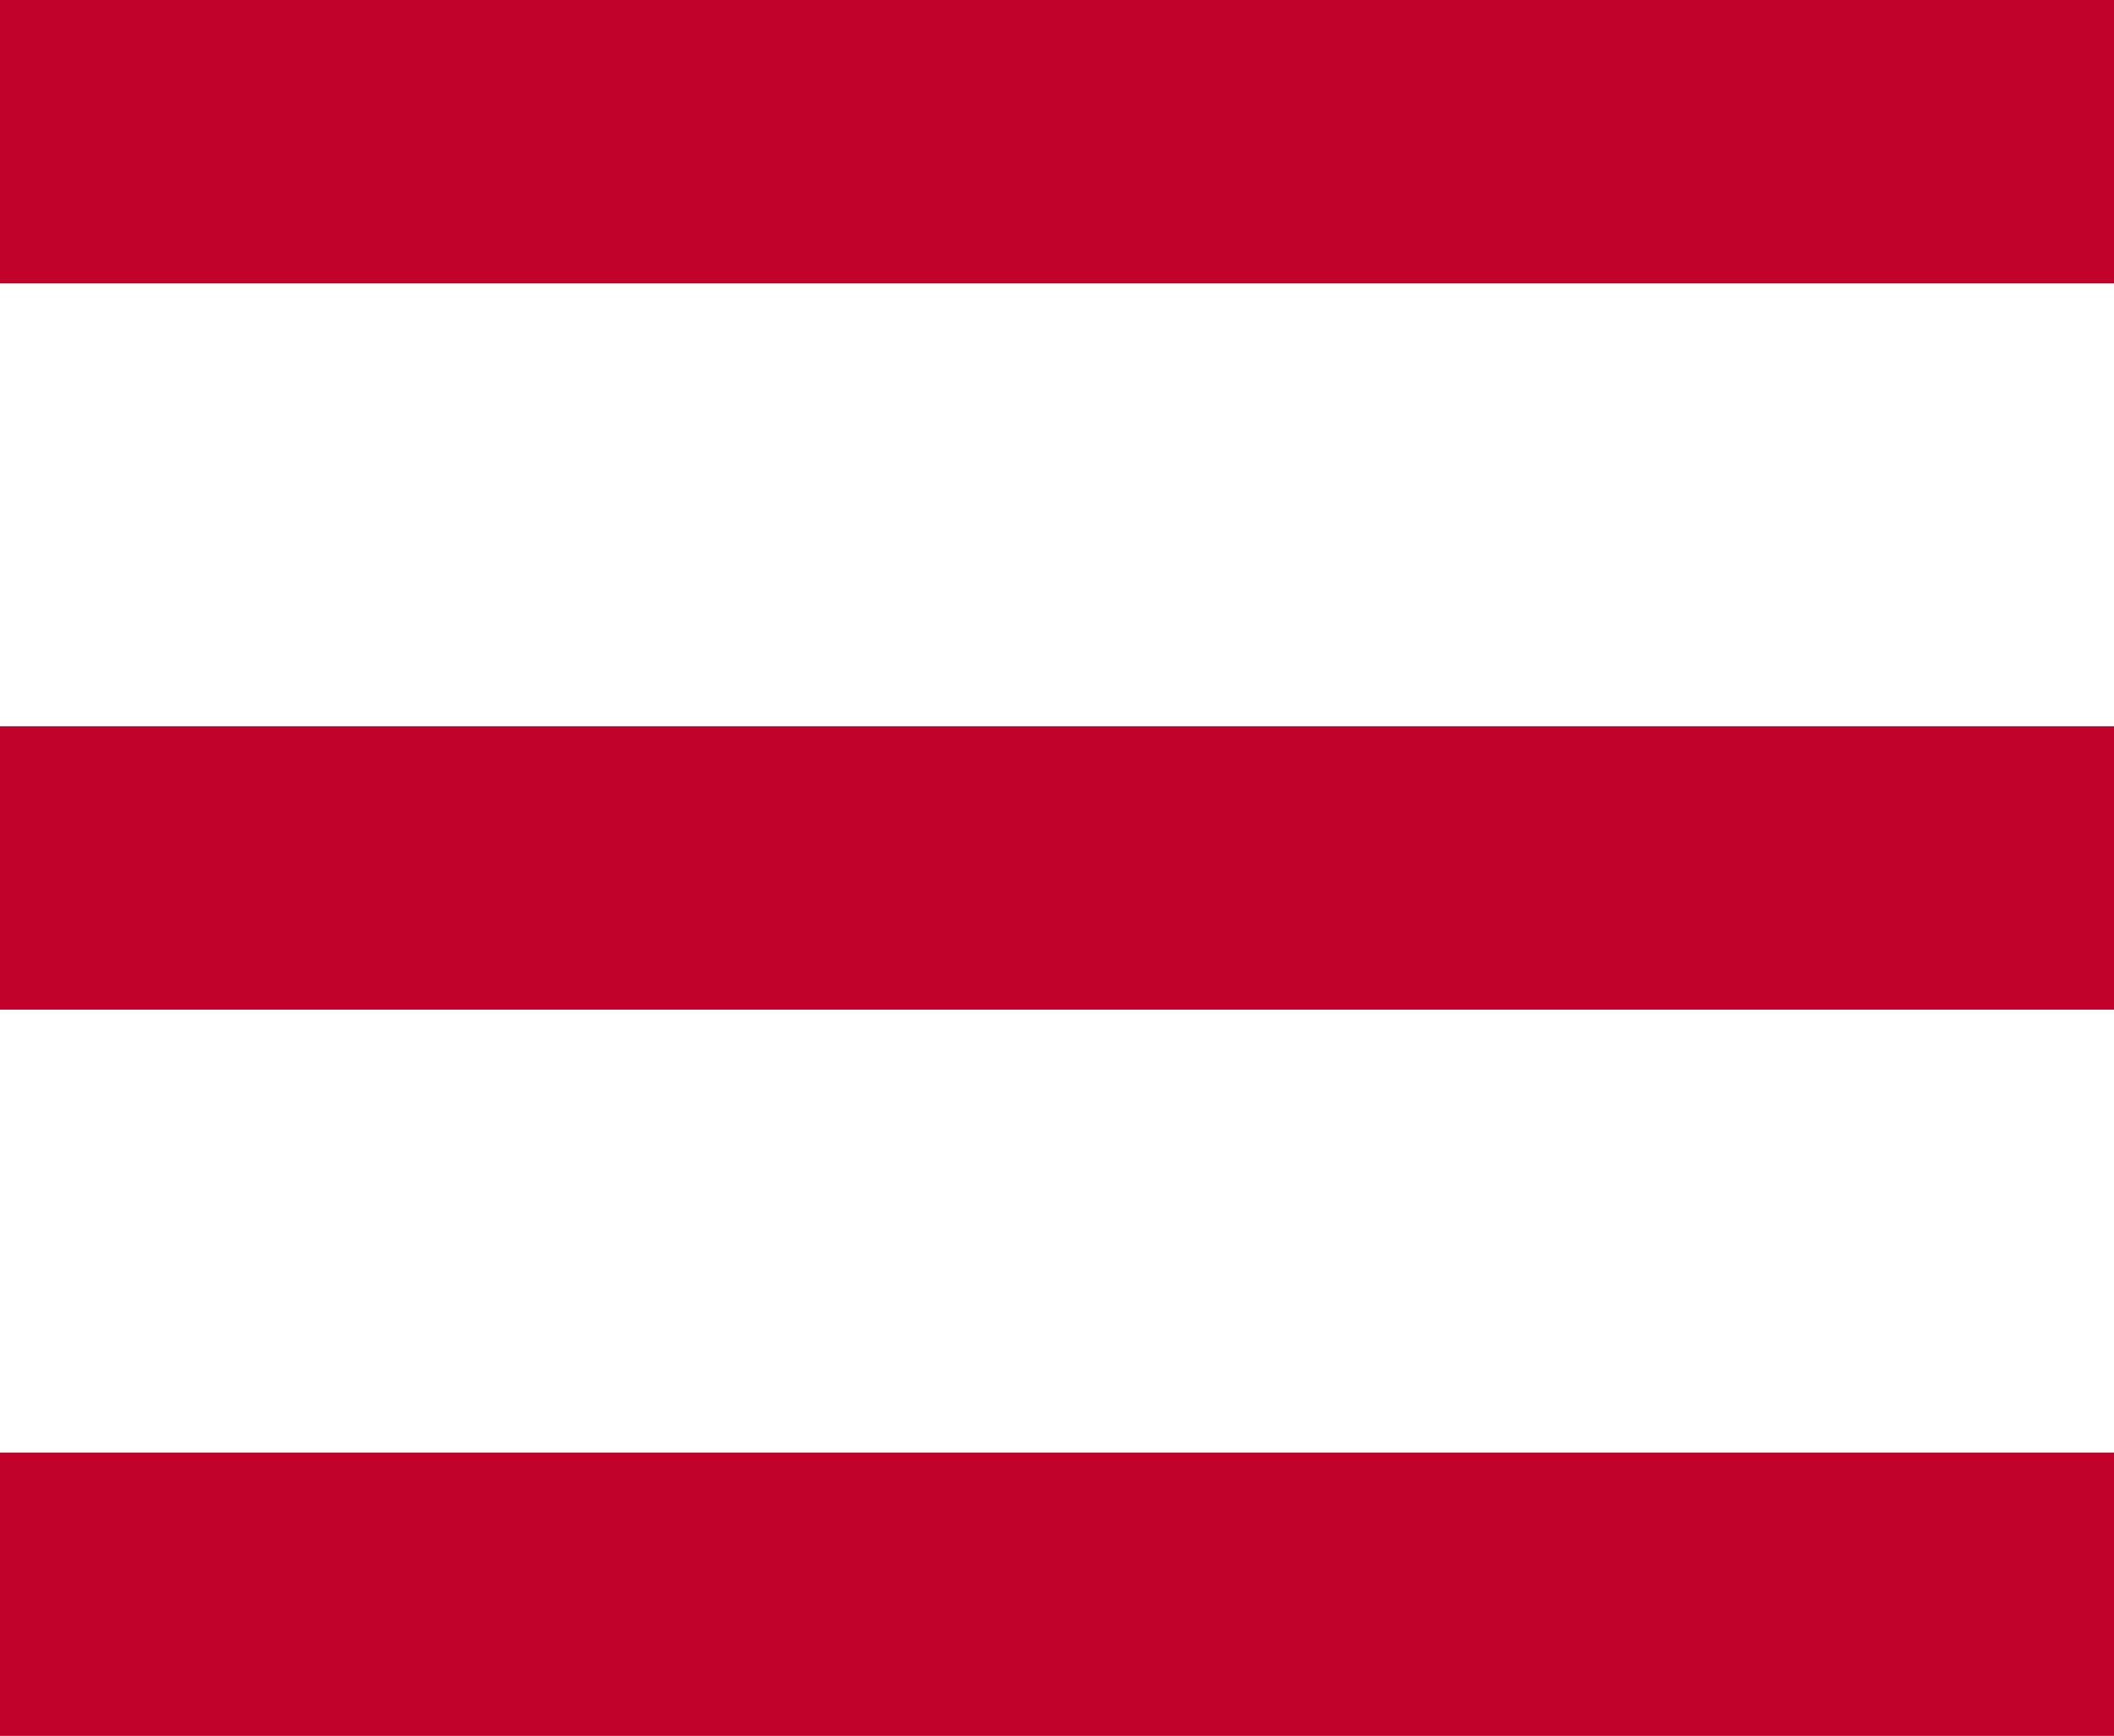 <?xml version="1.0" encoding="UTF-8" standalone="no"?>
<!-- Generator: Adobe Illustrator 16.0.4, SVG Export Plug-In . SVG Version: 6.00 Build 0)  -->

<svg
   xmlns:dc="http://purl.org/dc/elements/1.1/"
   xmlns:cc="http://creativecommons.org/ns#"
   xmlns:rdf="http://www.w3.org/1999/02/22-rdf-syntax-ns#"
   xmlns:svg="http://www.w3.org/2000/svg"
   xmlns="http://www.w3.org/2000/svg"
   xmlns:sodipodi="http://sodipodi.sourceforge.net/DTD/sodipodi-0.dtd"
   xmlns:inkscape="http://www.inkscape.org/namespaces/inkscape"
   version="1.1"
   id="Ebene_1"
   x="0px"
   y="0px"
   width="22.383"
   height="18.38"
   viewBox="0 0 22.383 18.38"
   enable-background="new 0 0 22.383 19.333"
   xml:space="preserve"
   inkscape:version="0.91 r13725"
   sodipodi:docname="menu.svg"><defs
     id="defs19" /><sodipodi:namedview
     pagecolor="#ffffff"
     bordercolor="#666666"
     borderopacity="1"
     objecttolerance="10"
     gridtolerance="10"
     guidetolerance="10"
     inkscape:pageopacity="0"
     inkscape:pageshadow="2"
     inkscape:window-width="1920"
     inkscape:window-height="1018"
     id="namedview17"
     showgrid="false"
     fit-margin-top="0"
     fit-margin-left="0"
     fit-margin-right="0"
     fit-margin-bottom="0"
     inkscape:zoom="12.207107"
     inkscape:cx="10.0475"
     inkscape:cy="9.9044991"
     inkscape:window-x="1672"
     inkscape:window-y="-8"
     inkscape:window-maximized="1"
     inkscape:current-layer="Ebene_1" /><g
     id="g5"
     style="fill:#C1022B;fill-opacity:1;stroke:none;stroke-opacity:1"
     transform="translate(-1.144,-1.191)"><rect
       style="fill:#C1022B;fill-opacity:1;stroke:none;stroke-opacity:1"
       id="rect7"
       height="3"
       width="22.383"
       y="1.191"
       x="1.144" /></g><g
     id="g9"
     style="fill:#C1022B;fill-opacity:1;stroke:none;stroke-opacity:1"
     transform="translate(-1.144,-1.191)"><rect
       style="fill:#C1022B;fill-opacity:1;stroke:none;stroke-opacity:1"
       id="rect11"
       height="3"
       width="22.383"
       y="8.881"
       x="1.144" /></g><g
     id="g13"
     style="fill:#C1022B;fill-opacity:1;stroke:none;stroke-opacity:1"
     transform="translate(-1.144,-1.191)"><rect
       style="fill:#C1022B;fill-opacity:1;stroke:none;stroke-opacity:1"
       id="rect15"
       height="3"
       width="22.383"
       y="16.571"
       x="1.144" /></g></svg>